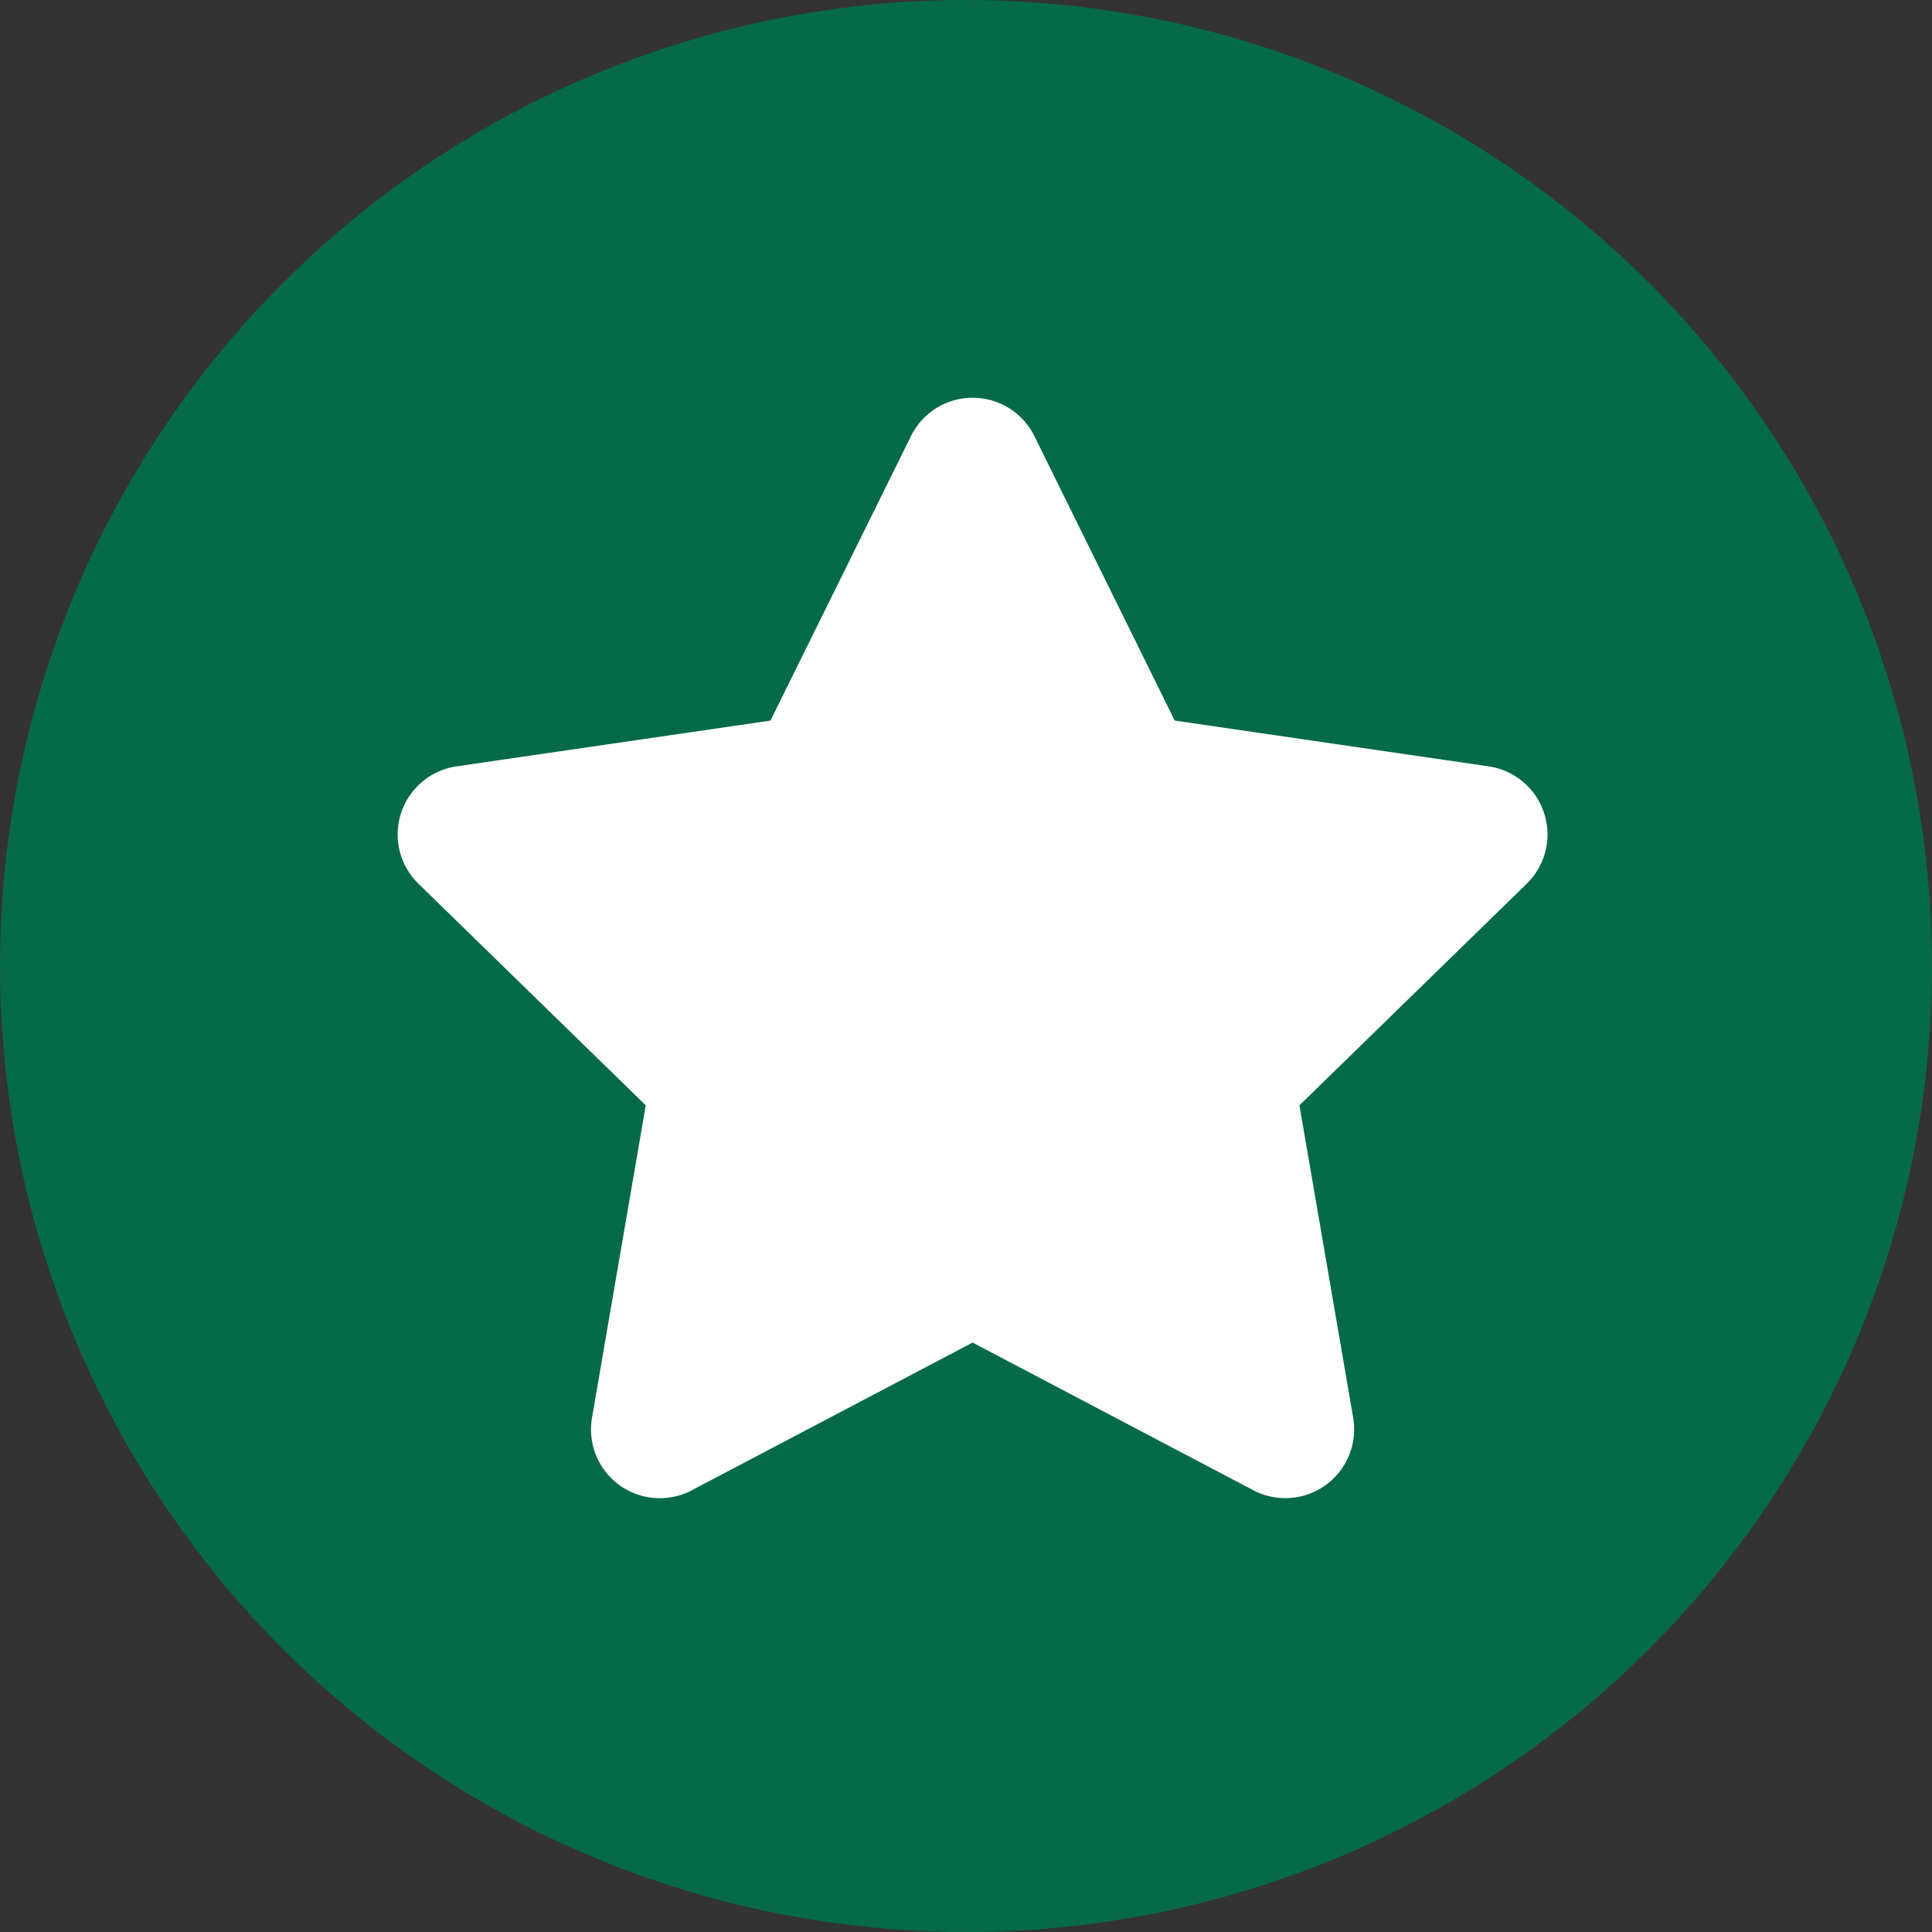 <svg viewBox="0 0 34 34" height="34" width="34" xmlns="http://www.w3.org/2000/svg">
  <rect x="0" y="0" width="34" height="34" fill="#333333" stroke="none"/>
  <g transform="translate(-217 -1355)" data-sanitized-data-name="Raggruppa 533" data-name="Raggruppa 533" id="Raggruppa_533">
    <circle fill="#056a47" transform="translate(217 1355)" r="17" cy="17" cx="17" data-sanitized-data-name="Ellisse 13" data-name="Ellisse 13" id="Ellisse_13"></circle>
    <path fill="#fff" transform="translate(222.559 1362.001)" d="M10.473.673,8,5.68l-5.526.806a1.211,1.211,0,0,0-.669,2.065l4,3.9-.946,5.5a1.21,1.21,0,0,0,1.755,1.275l4.943-2.6,4.943,2.6a1.211,1.211,0,0,0,1.755-1.275l-.946-5.5,4-3.9a1.211,1.211,0,0,0-.669-2.065L15.114,5.68,12.644.673a1.211,1.211,0,0,0-2.171,0Z" data-sanitized-data-name="Icon awesome-star" data-name="Icon awesome-star" id="Icon_awesome-star"></path>
  </g>
</svg>
